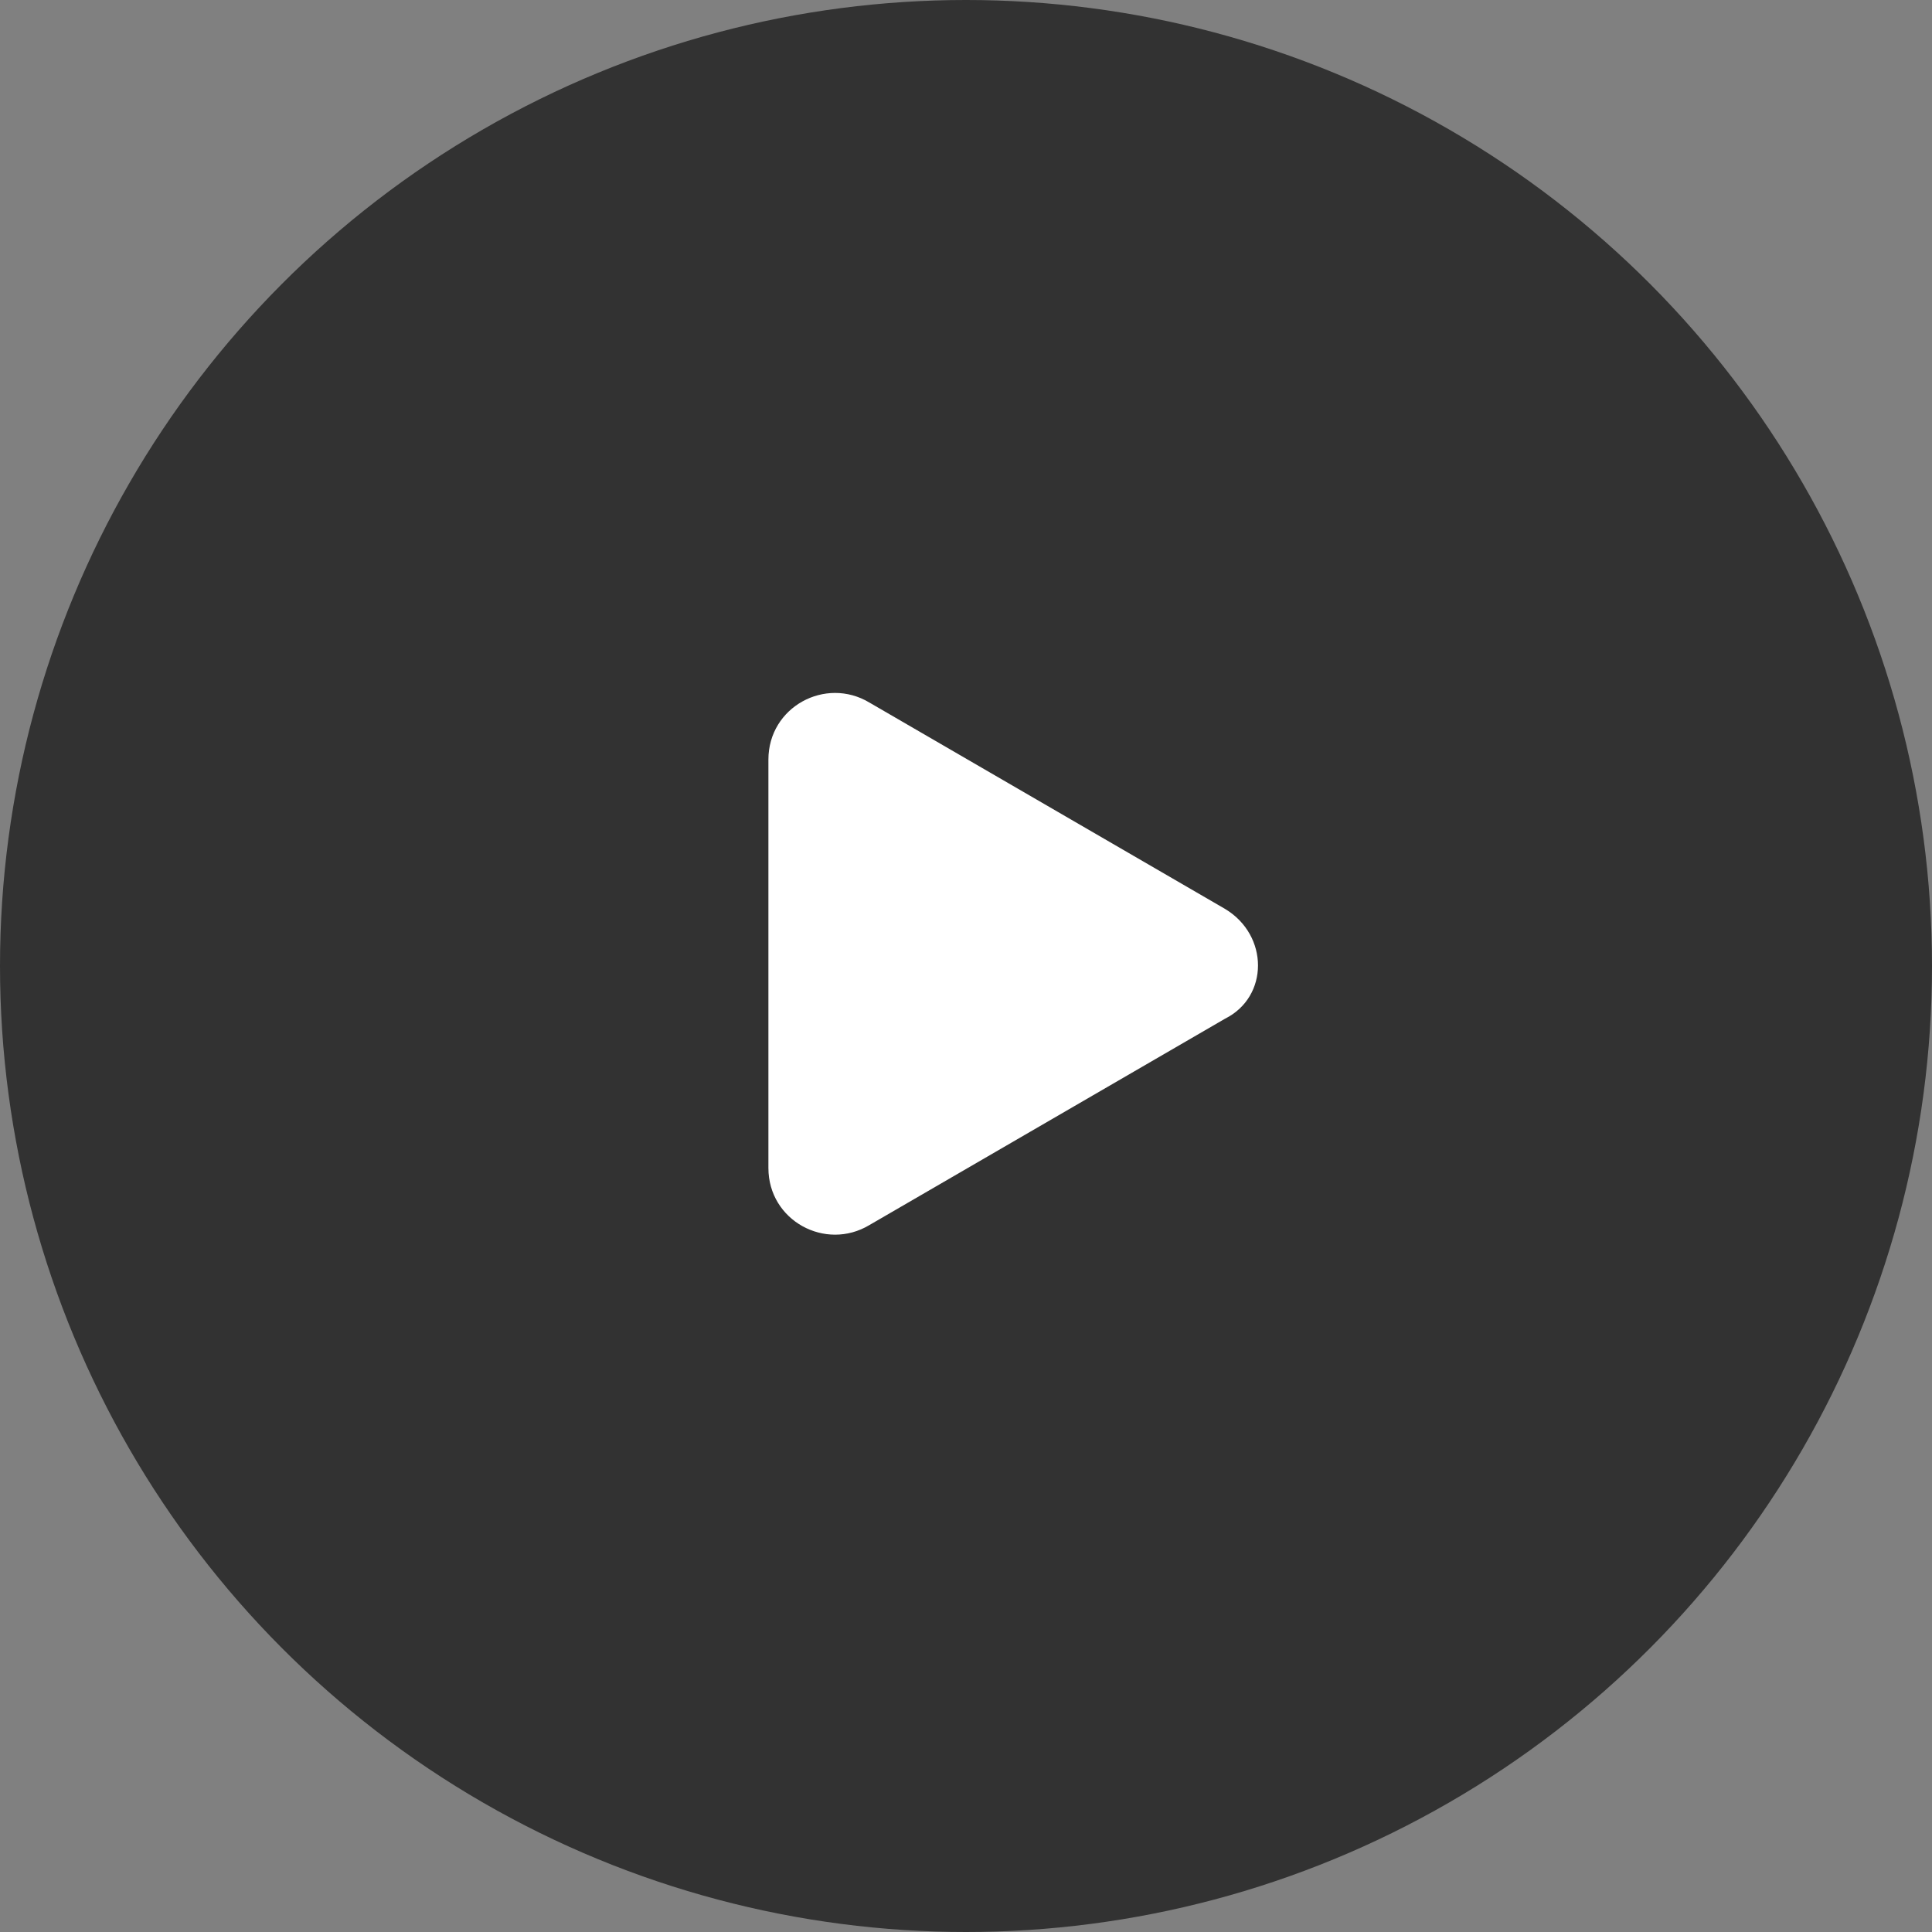 <?xml version="1.0" encoding="utf-8"?>
<!-- Generator: Adobe Illustrator 26.5.0, SVG Export Plug-In . SVG Version: 6.00 Build 0)  -->
<svg version="1.1" id="レイヤー_1" xmlns="http://www.w3.org/2000/svg" xmlns:xlink="http://www.w3.org/1999/xlink" x="0px"
	 y="0px" viewBox="0 0 44 44" style="enable-background:new 0 0 44 44;" xml:space="preserve">
<rect x="0" y="0" width="44" height="44" fill="#808080" stroke="none"/>
<style type="text/css">
	.st0{fill:#323232;}
	.st1{fill:#FFFFFF;}
</style>
<g>
	<circle class="st0" cx="22" cy="22" r="22"/>
	<path class="st1" d="M27.9,20.7L19.8,16c-1-0.6-2.3,0.1-2.3,1.3v9.3c0,1.2,1.3,1.9,2.3,1.3l8.1-4.7C28.9,22.7,28.9,21.3,27.9,20.7z
		"/>
</g>
</svg>
